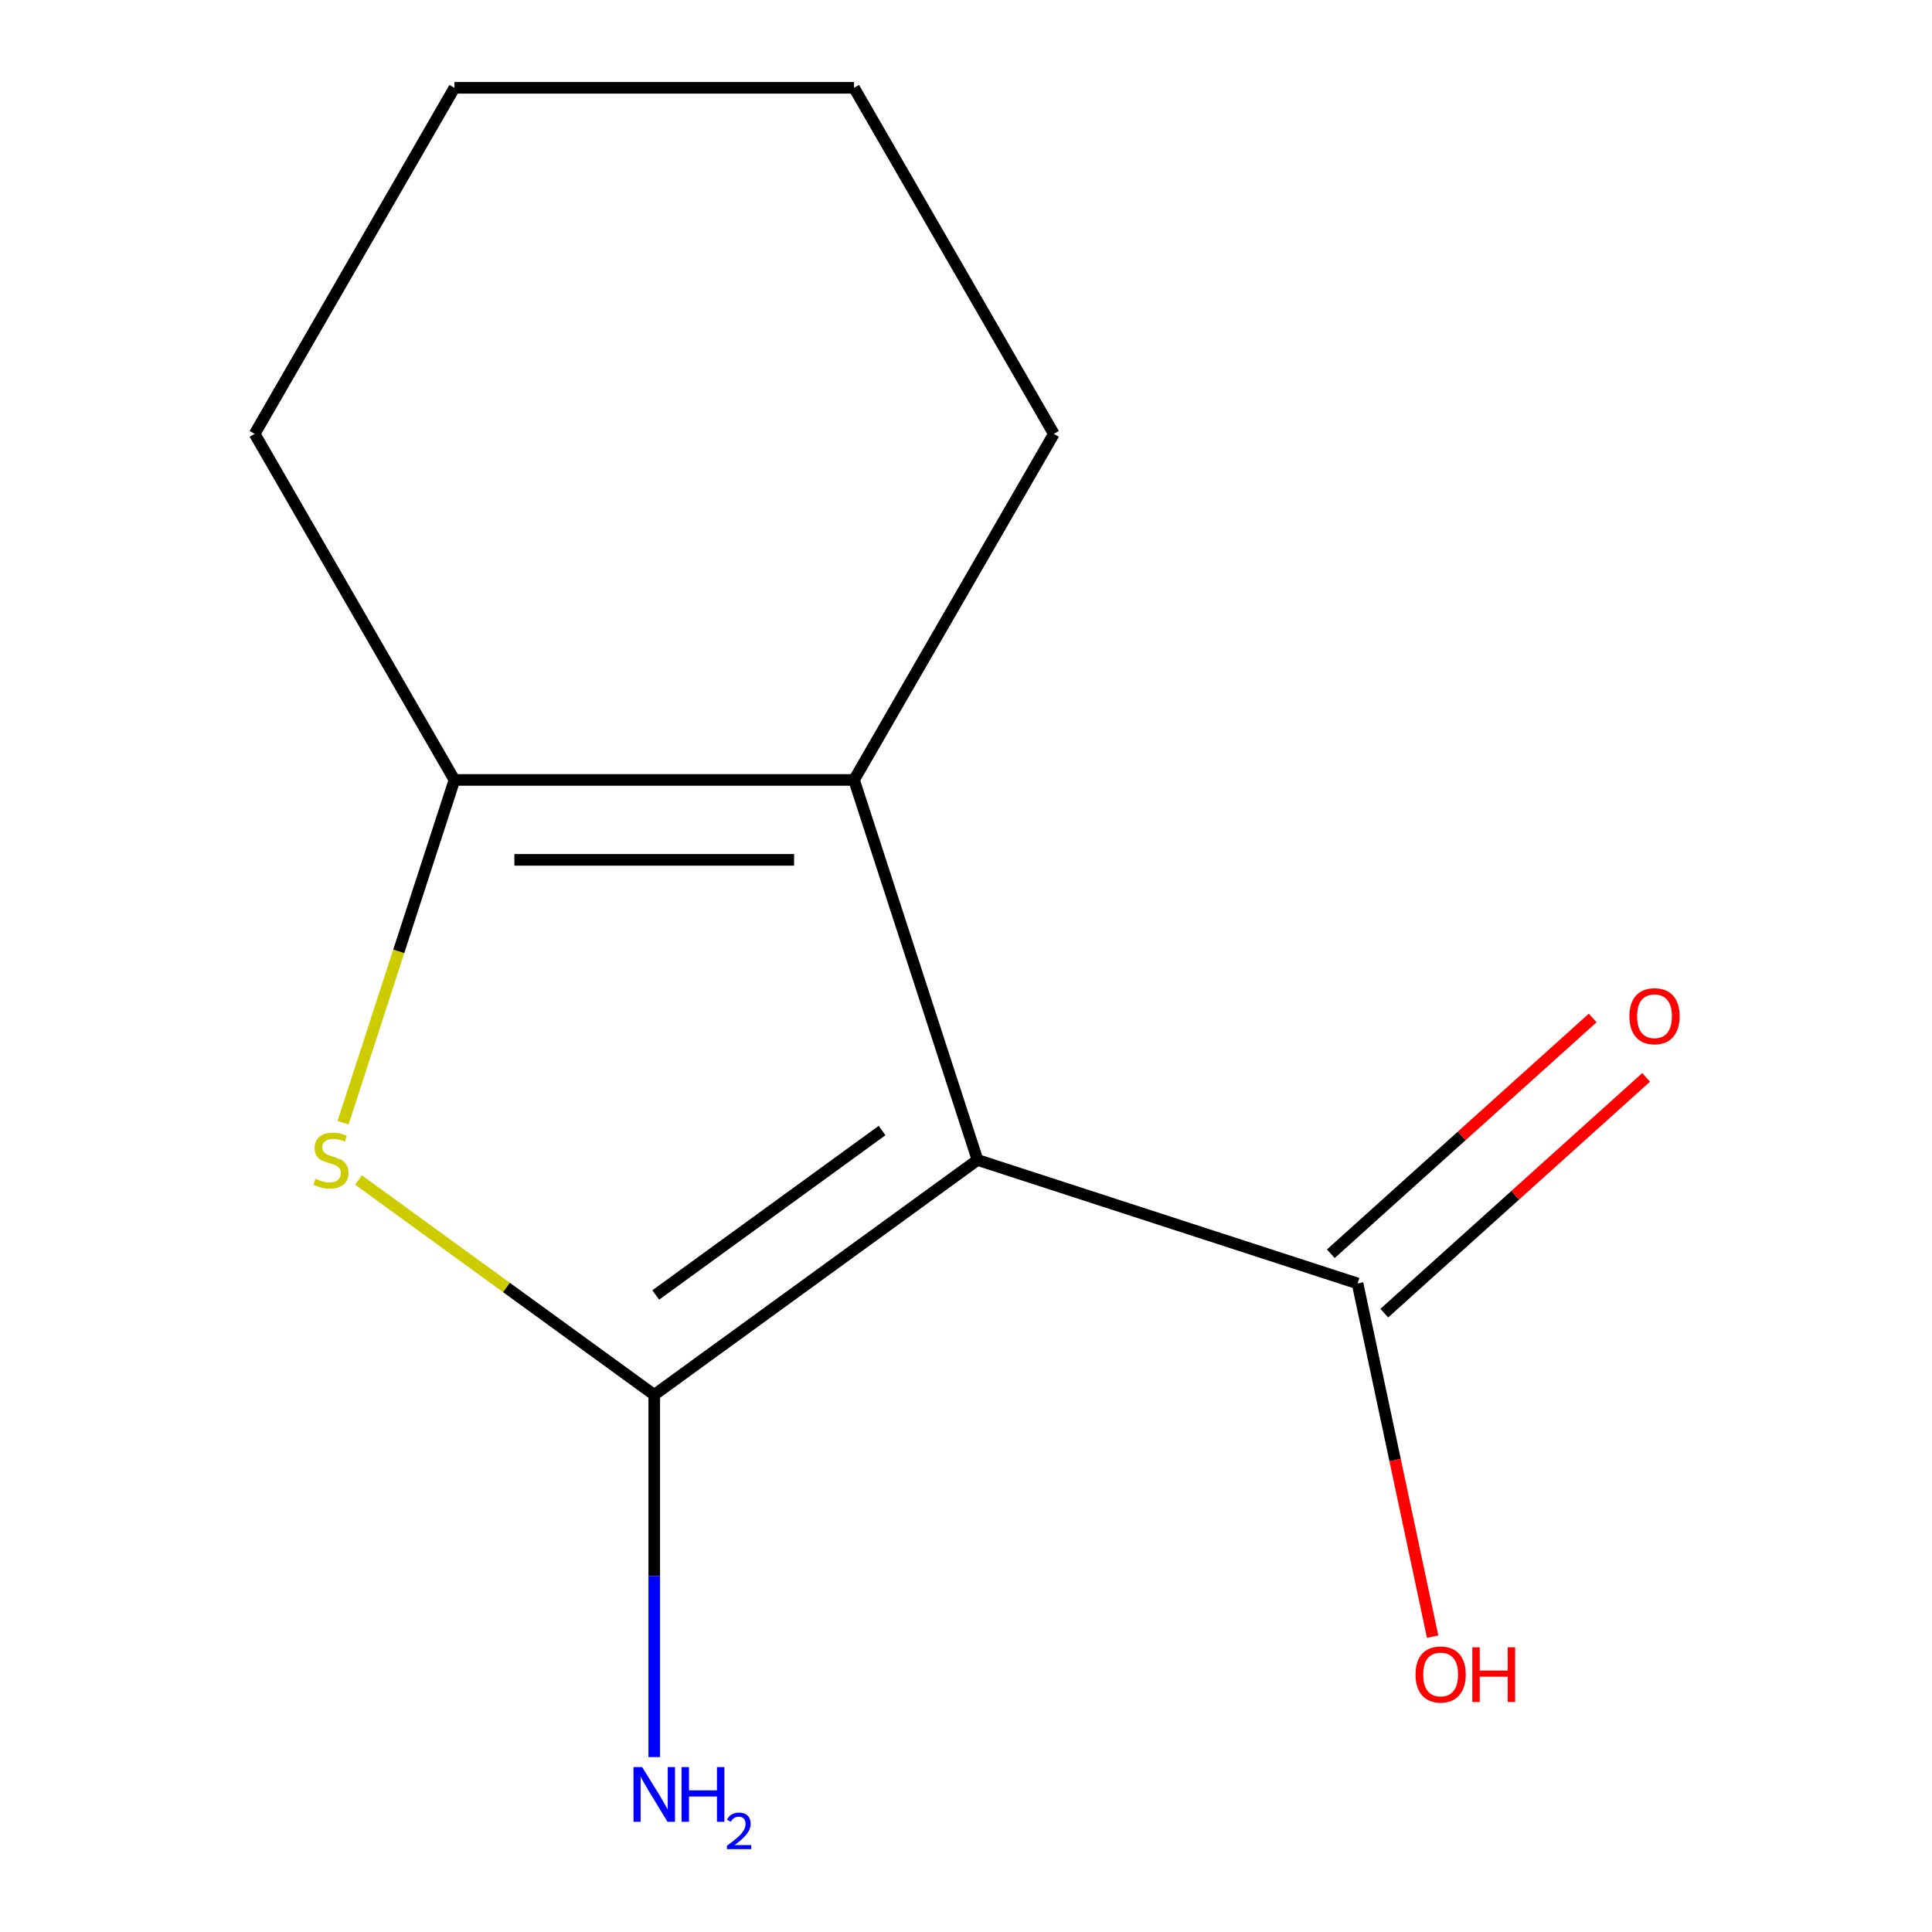 <?xml version='1.0' encoding='iso-8859-1'?>
<svg version='1.1' baseProfile='full'
              xmlns='http://www.w3.org/2000/svg'
                      xmlns:rdkit='http://www.rdkit.org/xml'
                      xmlns:xlink='http://www.w3.org/1999/xlink'
                  xml:space='preserve'
width='1000px' height='1000px' viewBox='0 0 1000 1000'>
<!-- END OF HEADER -->
<rect style='opacity:1.0;fill:#FFFFFF;stroke:none' width='1000' height='1000' x='0' y='0'> </rect>
<path class='bond-0' d='M 505.965,600.4 L 338.636,721.971' style='fill:none;fill-rule:evenodd;stroke:#000000;stroke-width:6px;stroke-linecap:butt;stroke-linejoin:miter;stroke-opacity:1' />
<path class='bond-0' d='M 456.551,585.17 L 339.421,670.27' style='fill:none;fill-rule:evenodd;stroke:#000000;stroke-width:6px;stroke-linecap:butt;stroke-linejoin:miter;stroke-opacity:1' />
<path class='bond-2' d='M 505.965,600.4 L 442.051,403.694' style='fill:none;fill-rule:evenodd;stroke:#000000;stroke-width:6px;stroke-linecap:butt;stroke-linejoin:miter;stroke-opacity:1' />
<path class='bond-4' d='M 505.965,600.4 L 702.671,664.314' style='fill:none;fill-rule:evenodd;stroke:#000000;stroke-width:6px;stroke-linecap:butt;stroke-linejoin:miter;stroke-opacity:1' />
<path class='bond-1' d='M 338.636,721.971 L 262.097,666.362' style='fill:none;fill-rule:evenodd;stroke:#000000;stroke-width:6px;stroke-linecap:butt;stroke-linejoin:miter;stroke-opacity:1' />
<path class='bond-1' d='M 262.097,666.362 L 185.558,610.754' style='fill:none;fill-rule:evenodd;stroke:#CCCC00;stroke-width:6px;stroke-linecap:butt;stroke-linejoin:miter;stroke-opacity:1' />
<path class='bond-5' d='M 338.636,721.971 L 338.636,815.721' style='fill:none;fill-rule:evenodd;stroke:#000000;stroke-width:6px;stroke-linecap:butt;stroke-linejoin:miter;stroke-opacity:1' />
<path class='bond-5' d='M 338.636,815.721 L 338.636,909.47' style='fill:none;fill-rule:evenodd;stroke:#0000FF;stroke-width:6px;stroke-linecap:butt;stroke-linejoin:miter;stroke-opacity:1' />
<path class='bond-12' d='M 177.576,581.109 L 206.399,492.401' style='fill:none;fill-rule:evenodd;stroke:#CCCC00;stroke-width:6px;stroke-linecap:butt;stroke-linejoin:miter;stroke-opacity:1' />
<path class='bond-12' d='M 206.399,492.401 L 235.222,403.694' style='fill:none;fill-rule:evenodd;stroke:#000000;stroke-width:6px;stroke-linecap:butt;stroke-linejoin:miter;stroke-opacity:1' />
<path class='bond-3' d='M 442.051,403.694 L 235.222,403.694' style='fill:none;fill-rule:evenodd;stroke:#000000;stroke-width:6px;stroke-linecap:butt;stroke-linejoin:miter;stroke-opacity:1' />
<path class='bond-3' d='M 411.026,445.059 L 266.246,445.059' style='fill:none;fill-rule:evenodd;stroke:#000000;stroke-width:6px;stroke-linecap:butt;stroke-linejoin:miter;stroke-opacity:1' />
<path class='bond-8' d='M 442.051,403.694 L 545.466,224.574' style='fill:none;fill-rule:evenodd;stroke:#000000;stroke-width:6px;stroke-linecap:butt;stroke-linejoin:miter;stroke-opacity:1' />
<path class='bond-9' d='M 235.222,403.694 L 131.807,224.574' style='fill:none;fill-rule:evenodd;stroke:#000000;stroke-width:6px;stroke-linecap:butt;stroke-linejoin:miter;stroke-opacity:1' />
<path class='bond-6' d='M 716.511,679.684 L 784.277,618.667' style='fill:none;fill-rule:evenodd;stroke:#000000;stroke-width:6px;stroke-linecap:butt;stroke-linejoin:miter;stroke-opacity:1' />
<path class='bond-6' d='M 784.277,618.667 L 852.044,557.649' style='fill:none;fill-rule:evenodd;stroke:#FF0000;stroke-width:6px;stroke-linecap:butt;stroke-linejoin:miter;stroke-opacity:1' />
<path class='bond-6' d='M 688.831,648.943 L 756.598,587.926' style='fill:none;fill-rule:evenodd;stroke:#000000;stroke-width:6px;stroke-linecap:butt;stroke-linejoin:miter;stroke-opacity:1' />
<path class='bond-6' d='M 756.598,587.926 L 824.365,526.908' style='fill:none;fill-rule:evenodd;stroke:#FF0000;stroke-width:6px;stroke-linecap:butt;stroke-linejoin:miter;stroke-opacity:1' />
<path class='bond-7' d='M 702.671,664.314 L 722.101,755.723' style='fill:none;fill-rule:evenodd;stroke:#000000;stroke-width:6px;stroke-linecap:butt;stroke-linejoin:miter;stroke-opacity:1' />
<path class='bond-7' d='M 722.101,755.723 L 741.53,847.133' style='fill:none;fill-rule:evenodd;stroke:#FF0000;stroke-width:6px;stroke-linecap:butt;stroke-linejoin:miter;stroke-opacity:1' />
<path class='bond-10' d='M 545.466,224.574 L 442.051,45.455' style='fill:none;fill-rule:evenodd;stroke:#000000;stroke-width:6px;stroke-linecap:butt;stroke-linejoin:miter;stroke-opacity:1' />
<path class='bond-13' d='M 131.807,224.574 L 235.222,45.455' style='fill:none;fill-rule:evenodd;stroke:#000000;stroke-width:6px;stroke-linecap:butt;stroke-linejoin:miter;stroke-opacity:1' />
<path class='bond-11' d='M 442.051,45.455 L 235.222,45.455' style='fill:none;fill-rule:evenodd;stroke:#000000;stroke-width:6px;stroke-linecap:butt;stroke-linejoin:miter;stroke-opacity:1' />
<path  class='atom-2' d='M 163.308 610.12
Q 163.628 610.24, 164.948 610.8
Q 166.268 611.36, 167.708 611.72
Q 169.188 612.04, 170.628 612.04
Q 173.308 612.04, 174.868 610.76
Q 176.428 609.44, 176.428 607.16
Q 176.428 605.6, 175.628 604.64
Q 174.868 603.68, 173.668 603.16
Q 172.468 602.64, 170.468 602.04
Q 167.948 601.28, 166.428 600.56
Q 164.948 599.84, 163.868 598.32
Q 162.828 596.8, 162.828 594.24
Q 162.828 590.68, 165.228 588.48
Q 167.668 586.28, 172.468 586.28
Q 175.748 586.28, 179.468 587.84
L 178.548 590.92
Q 175.148 589.52, 172.588 589.52
Q 169.828 589.52, 168.308 590.68
Q 166.788 591.8, 166.828 593.76
Q 166.828 595.28, 167.588 596.2
Q 168.388 597.12, 169.508 597.64
Q 170.668 598.16, 172.588 598.76
Q 175.148 599.56, 176.668 600.36
Q 178.188 601.16, 179.268 602.8
Q 180.388 604.4, 180.388 607.16
Q 180.388 611.08, 177.748 613.2
Q 175.148 615.28, 170.788 615.28
Q 168.268 615.28, 166.348 614.72
Q 164.468 614.2, 162.228 613.28
L 163.308 610.12
' fill='#CCCC00'/>
<path  class='atom-6' d='M 332.376 914.641
L 341.656 929.641
Q 342.576 931.121, 344.056 933.801
Q 345.536 936.481, 345.616 936.641
L 345.616 914.641
L 349.376 914.641
L 349.376 942.961
L 345.496 942.961
L 335.536 926.561
Q 334.376 924.641, 333.136 922.441
Q 331.936 920.241, 331.576 919.561
L 331.576 942.961
L 327.896 942.961
L 327.896 914.641
L 332.376 914.641
' fill='#0000FF'/>
<path  class='atom-6' d='M 352.776 914.641
L 356.616 914.641
L 356.616 926.681
L 371.096 926.681
L 371.096 914.641
L 374.936 914.641
L 374.936 942.961
L 371.096 942.961
L 371.096 929.881
L 356.616 929.881
L 356.616 942.961
L 352.776 942.961
L 352.776 914.641
' fill='#0000FF'/>
<path  class='atom-6' d='M 376.309 941.967
Q 376.995 940.198, 378.632 939.221
Q 380.269 938.218, 382.539 938.218
Q 385.364 938.218, 386.948 939.749
Q 388.532 941.281, 388.532 944
Q 388.532 946.772, 386.473 949.359
Q 384.44 951.946, 380.216 955.009
L 388.849 955.009
L 388.849 957.121
L 376.256 957.121
L 376.256 955.352
Q 379.741 952.87, 381.8 951.022
Q 383.886 949.174, 384.889 947.511
Q 385.892 945.848, 385.892 944.132
Q 385.892 942.337, 384.995 941.333
Q 384.097 940.33, 382.539 940.33
Q 381.035 940.33, 380.031 940.937
Q 379.028 941.545, 378.315 942.891
L 376.309 941.967
' fill='#0000FF'/>
<path  class='atom-7' d='M 843.375 525.998
Q 843.375 519.198, 846.735 515.398
Q 850.095 511.598, 856.375 511.598
Q 862.655 511.598, 866.015 515.398
Q 869.375 519.198, 869.375 525.998
Q 869.375 532.878, 865.975 536.798
Q 862.575 540.678, 856.375 540.678
Q 850.135 540.678, 846.735 536.798
Q 843.375 532.918, 843.375 525.998
M 856.375 537.478
Q 860.695 537.478, 863.015 534.598
Q 865.375 531.678, 865.375 525.998
Q 865.375 520.438, 863.015 517.638
Q 860.695 514.798, 856.375 514.798
Q 852.055 514.798, 849.695 517.598
Q 847.375 520.398, 847.375 525.998
Q 847.375 531.718, 849.695 534.598
Q 852.055 537.478, 856.375 537.478
' fill='#FF0000'/>
<path  class='atom-8' d='M 732.673 866.703
Q 732.673 859.903, 736.033 856.103
Q 739.393 852.303, 745.673 852.303
Q 751.953 852.303, 755.313 856.103
Q 758.673 859.903, 758.673 866.703
Q 758.673 873.583, 755.273 877.503
Q 751.873 881.383, 745.673 881.383
Q 739.433 881.383, 736.033 877.503
Q 732.673 873.623, 732.673 866.703
M 745.673 878.183
Q 749.993 878.183, 752.313 875.303
Q 754.673 872.383, 754.673 866.703
Q 754.673 861.143, 752.313 858.343
Q 749.993 855.503, 745.673 855.503
Q 741.353 855.503, 738.993 858.303
Q 736.673 861.103, 736.673 866.703
Q 736.673 872.423, 738.993 875.303
Q 741.353 878.183, 745.673 878.183
' fill='#FF0000'/>
<path  class='atom-8' d='M 762.073 852.623
L 765.913 852.623
L 765.913 864.663
L 780.393 864.663
L 780.393 852.623
L 784.233 852.623
L 784.233 880.943
L 780.393 880.943
L 780.393 867.863
L 765.913 867.863
L 765.913 880.943
L 762.073 880.943
L 762.073 852.623
' fill='#FF0000'/>
</svg>
